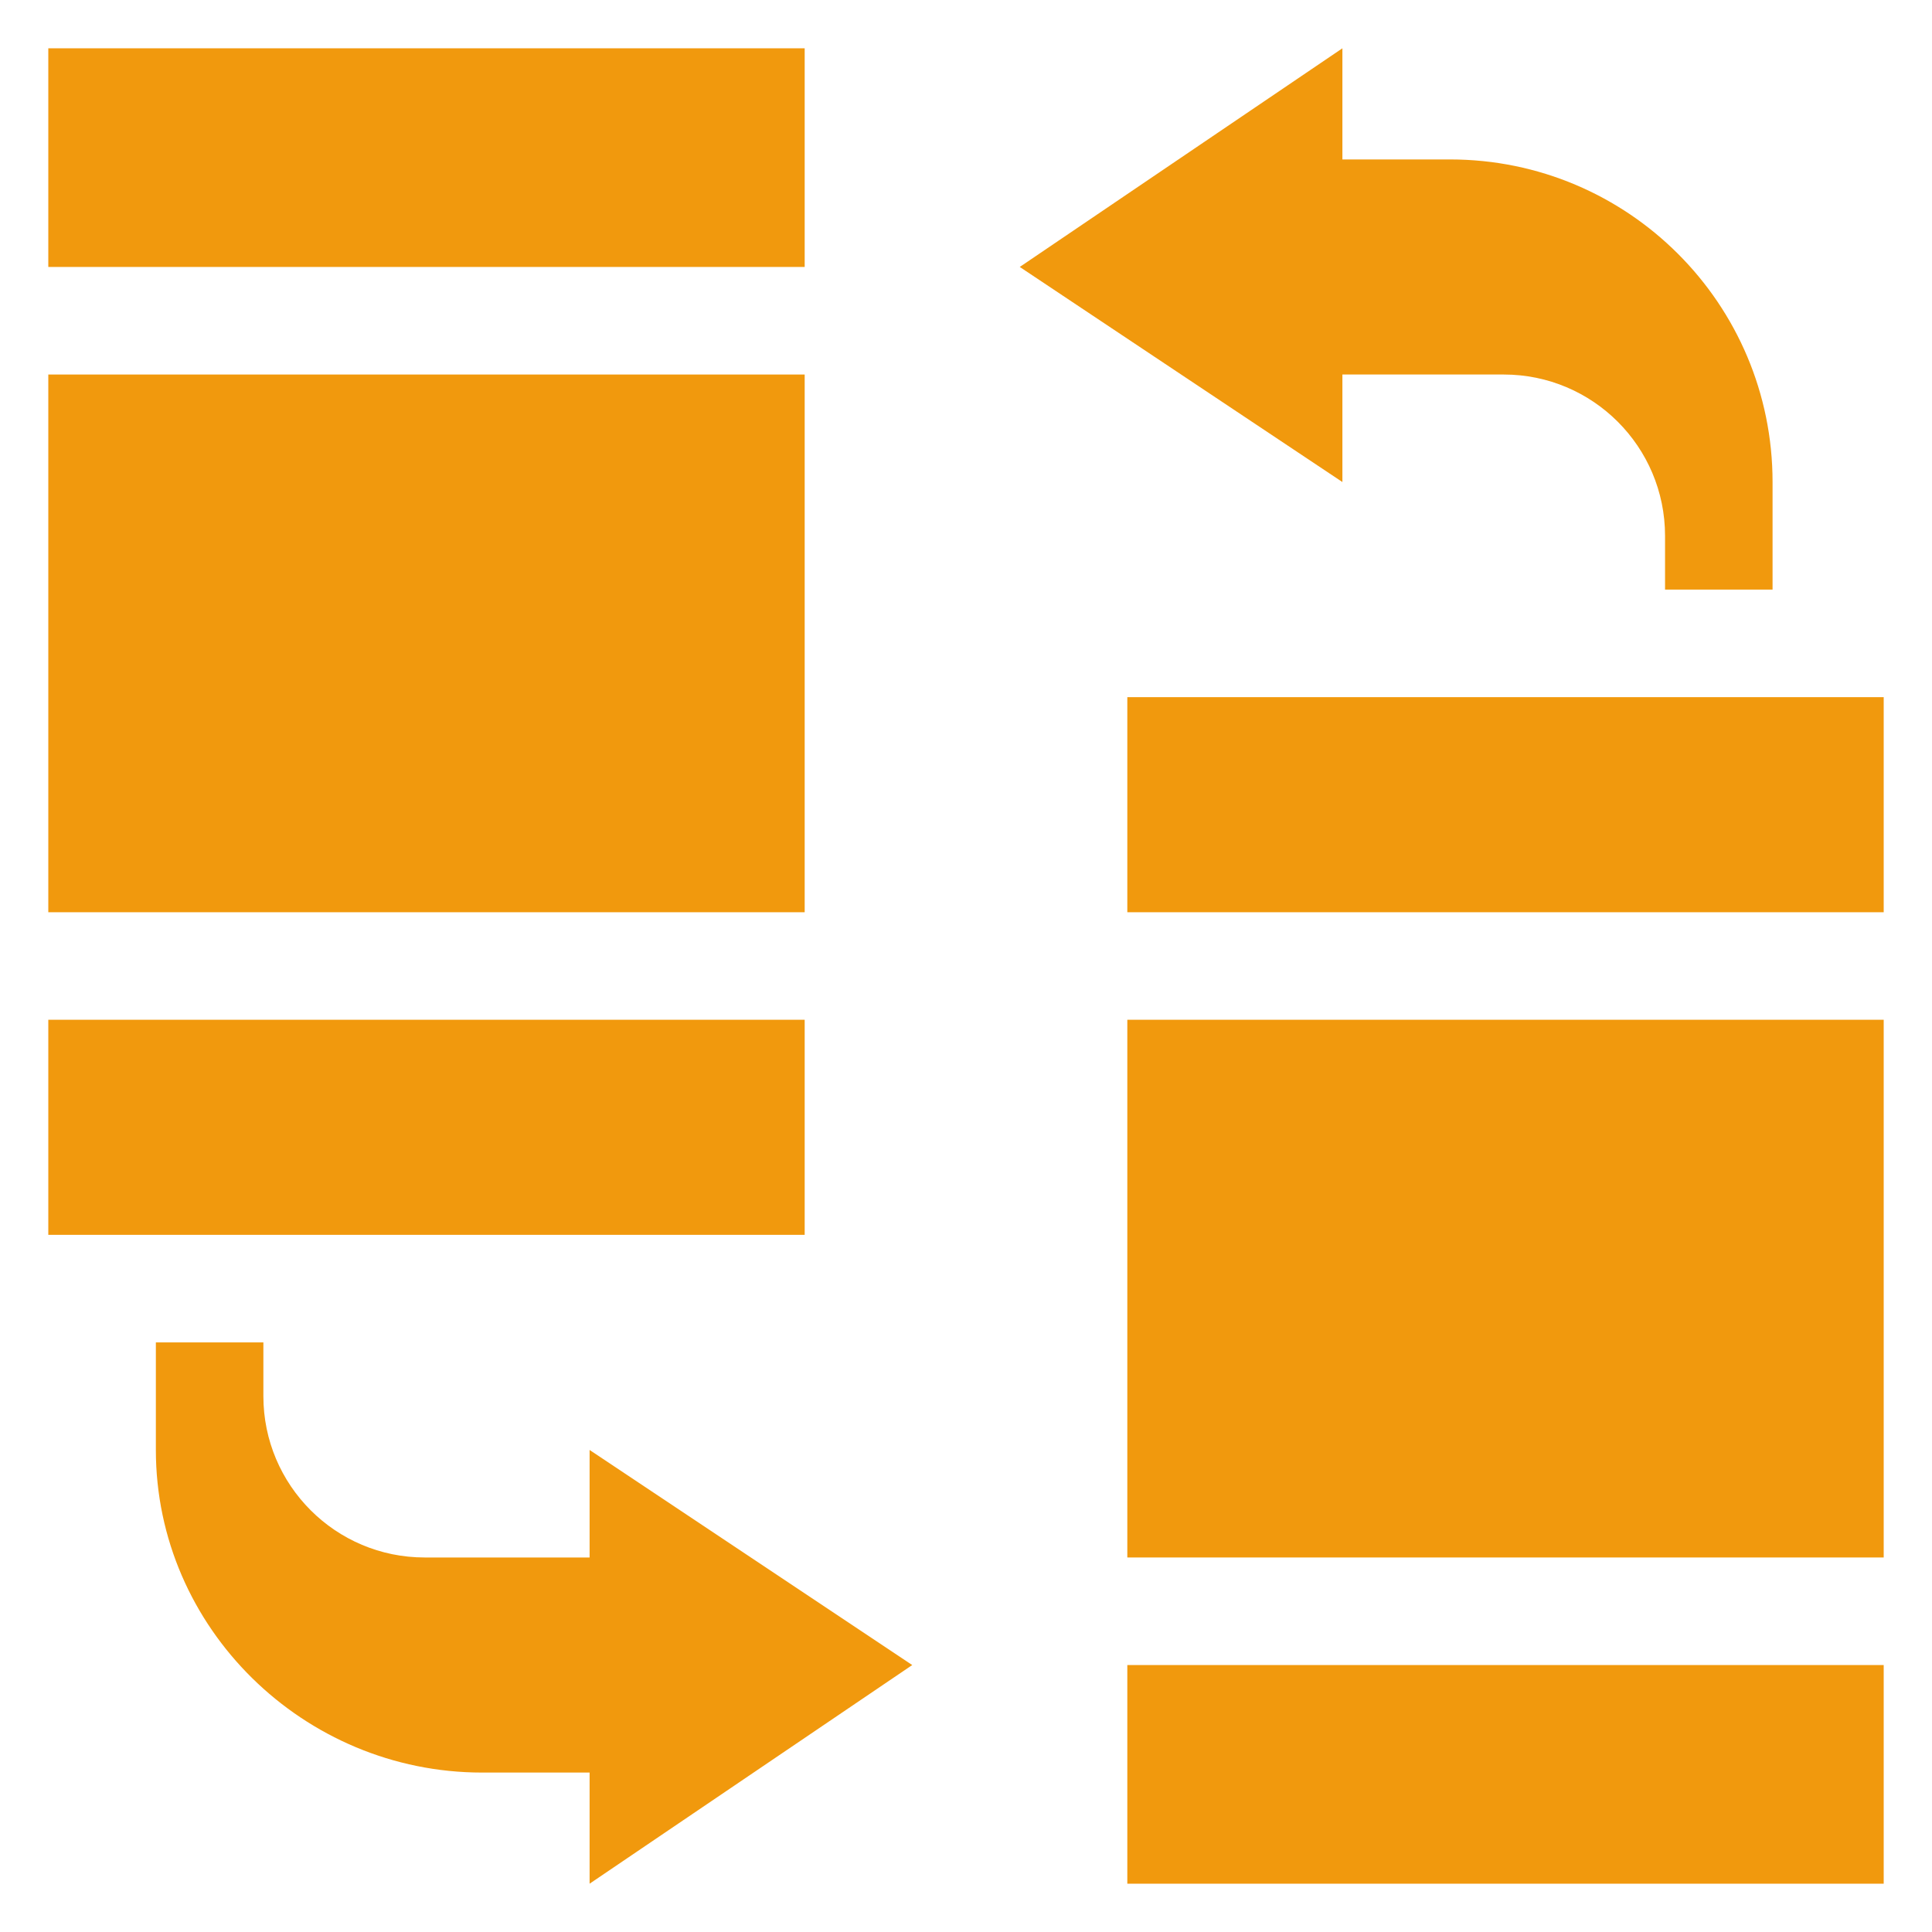 <svg width="40" height="40" viewBox="0 0 40 40" fill="none" xmlns="http://www.w3.org/2000/svg">
<path d="M1 1H16.66V5.527H1V1Z" fill="#F1990D"/>
<path d="M1 7.754H16.66V18.887H1V7.754Z" fill="#F1990D"/>
<path d="M1 21.113H16.66V25.566H1V21.113Z" fill="#F1990D"/>
<path d="M23.34 14.434H39V18.887H23.34V14.434Z" fill="#F1990D"/>
<path d="M23.34 21.113H39V32.246H23.34V21.113Z" fill="#F1990D"/>
<path d="M23.34 34.473H39V39H23.34V34.473Z" fill="#F1990D"/>
<path d="M3.227 27.793V30.02C3.227 33.709 6.291 36.699 9.98 36.699H12.207V39L18.887 34.473L12.207 30.02V32.246H8.793C6.949 32.246 5.453 30.751 5.453 28.906V27.793H3.227Z" fill="#F1990D"/>
<path d="M36.699 12.207V9.98C36.699 6.291 33.709 3.301 30.02 3.301H27.793V1L21.113 5.527L27.793 9.98V7.754H31.133C32.977 7.754 34.473 9.249 34.473 11.094V12.207H36.699Z" fill="#F1990D"/>
</svg>
